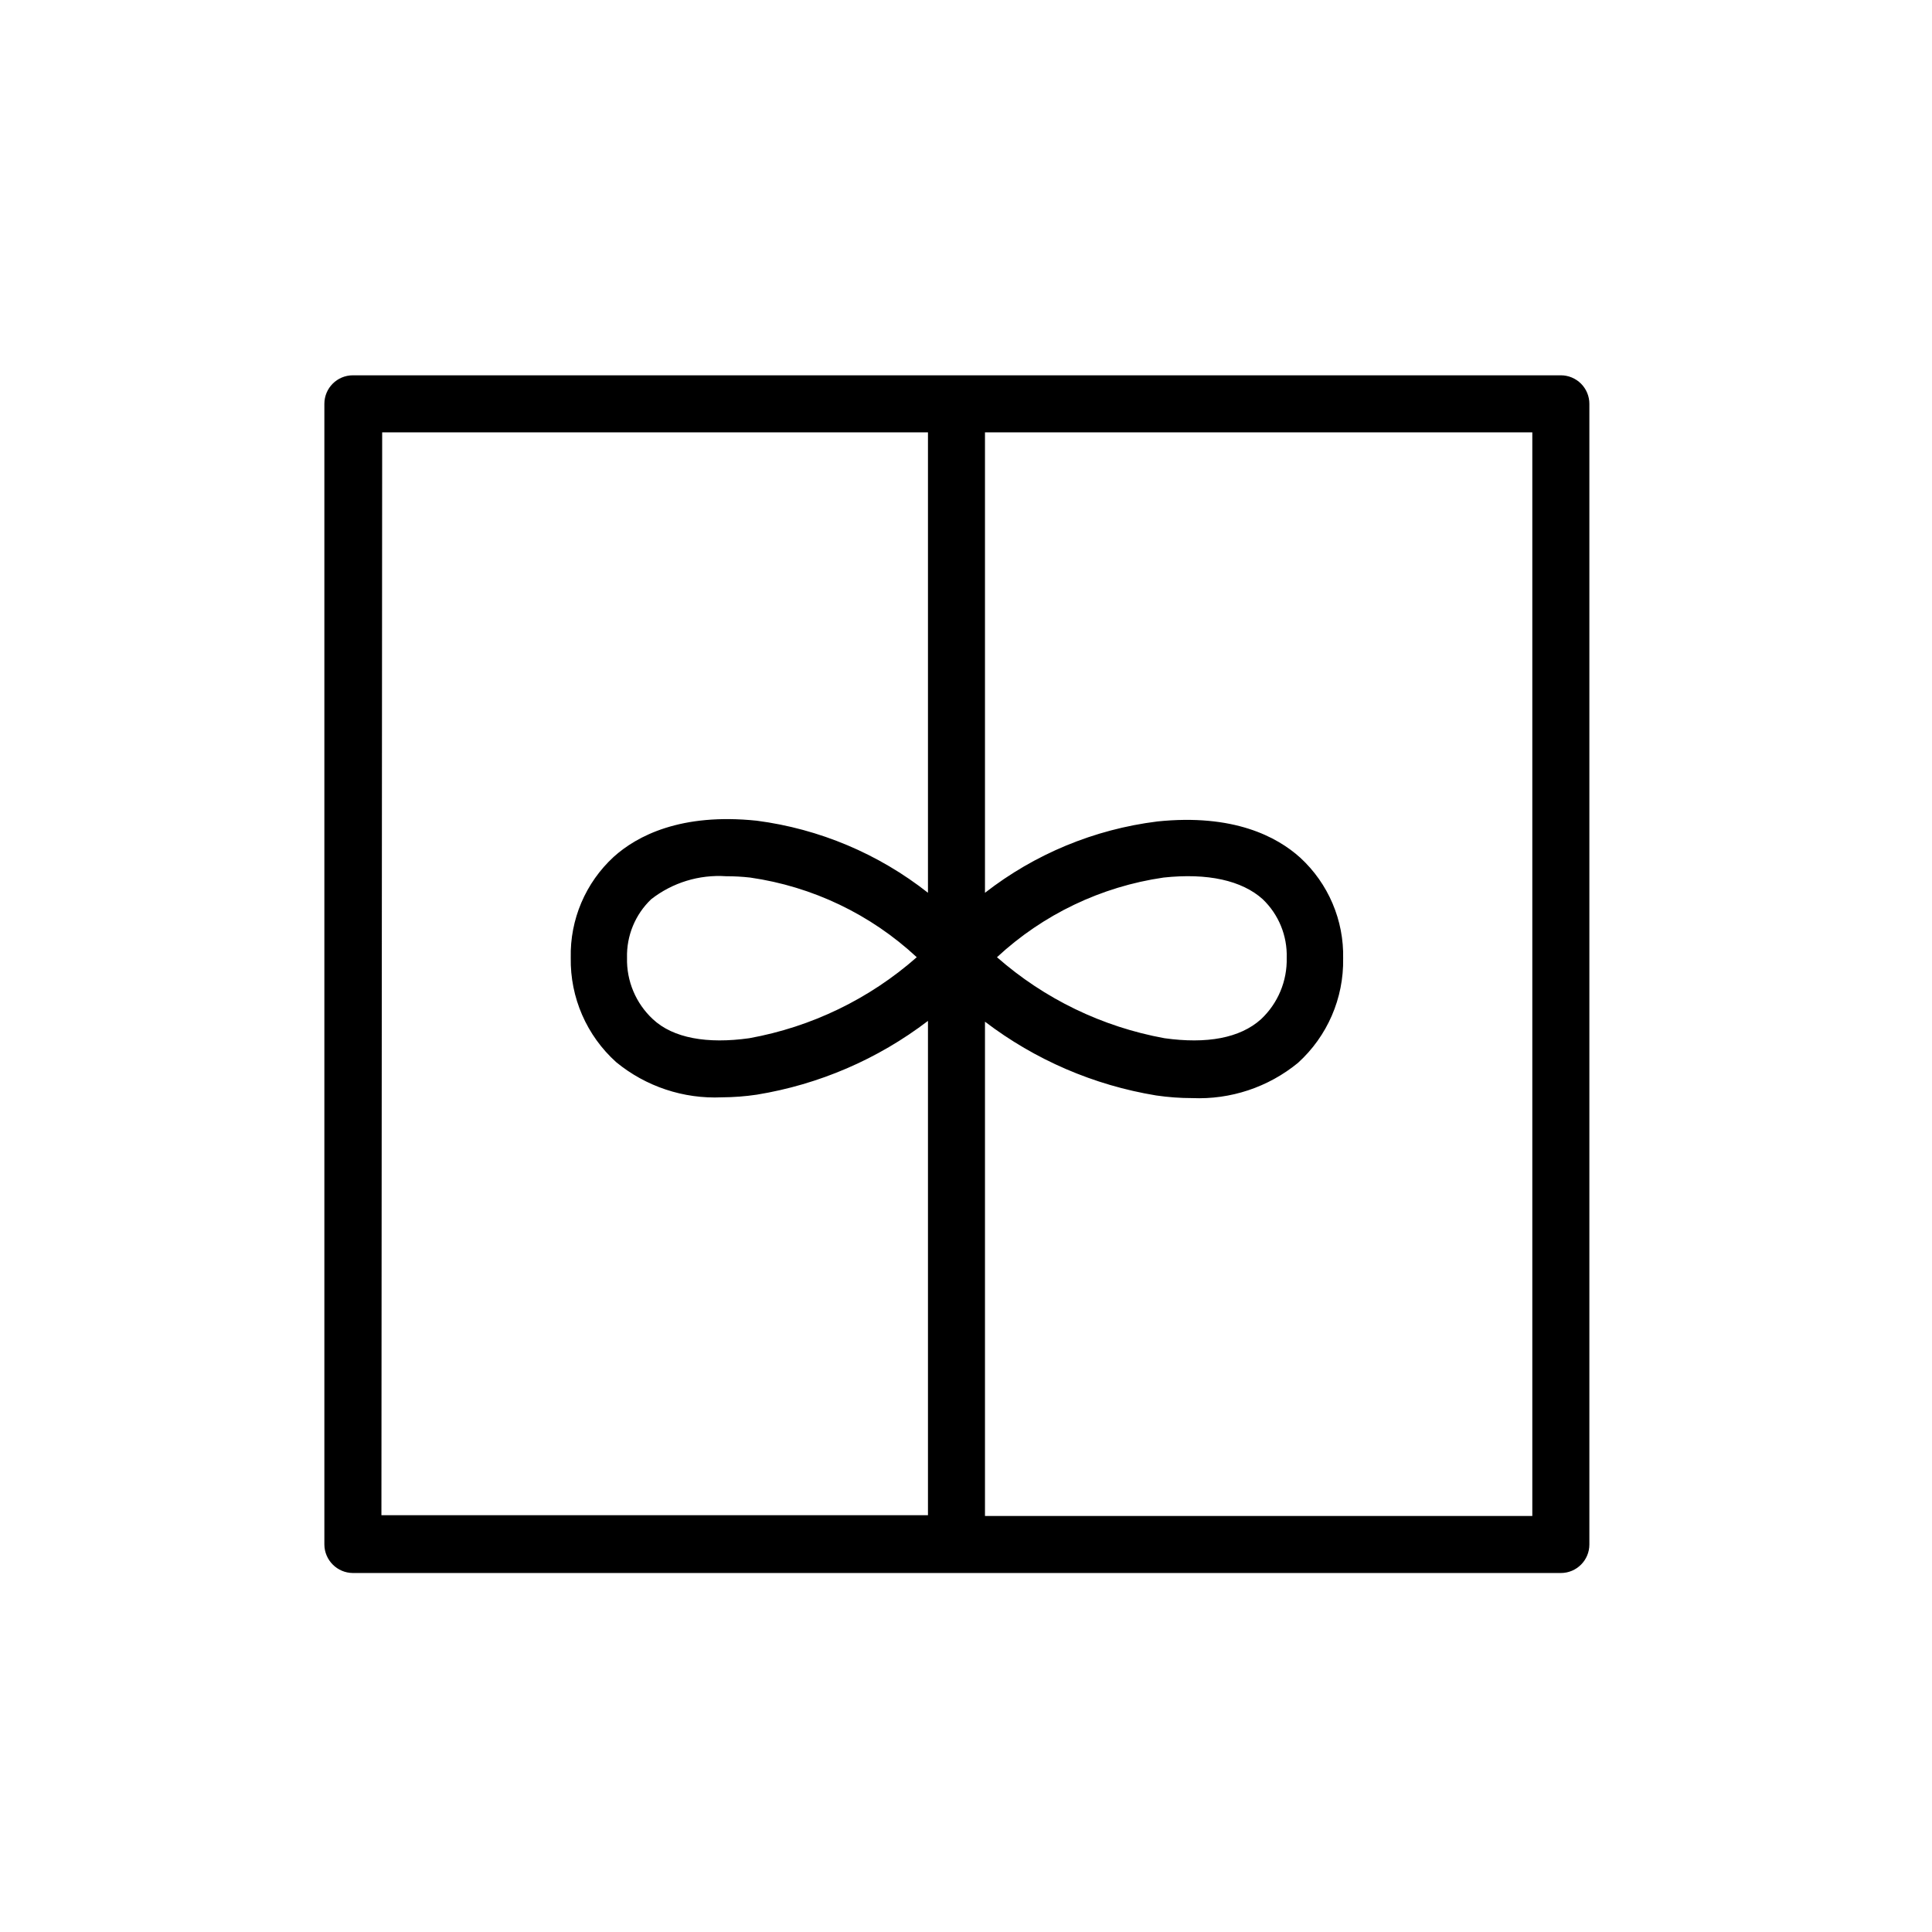 <?xml version="1.0" encoding="UTF-8"?>
<!-- Uploaded to: ICON Repo, www.iconrepo.com, Generator: ICON Repo Mixer Tools -->
<svg fill="#000000" width="800px" height="800px" version="1.1" viewBox="144 144 512 512" xmlns="http://www.w3.org/2000/svg">
 <path d="m557.64 243.46h-320.12c-4.172 0-7.559 3.383-7.559 7.559v302.29c0.031 4.16 3.398 7.527 7.559 7.555h320.12c4.172 0 7.559-3.383 7.559-7.555v-302.29c0-2.004-0.797-3.93-2.215-5.344-1.418-1.418-3.34-2.215-5.344-2.215zm-312.36 15.113h144.64v122.02c-13.117-10.332-28.785-16.93-45.344-19.094-20.152-2.117-31.789 4.031-37.938 9.574l0.004-0.004c-7.469 6.867-11.617 16.613-11.387 26.754-0.18 10.527 4.211 20.617 12.039 27.66 7.863 6.461 17.844 9.785 28.012 9.32 3.106-0.016 6.203-0.25 9.27-0.707 16.492-2.695 32.062-9.406 45.344-19.547v130.99h-144.84zm141.67 139.1c-12.562 11.066-27.91 18.488-44.387 21.465-11.133 1.562-20.152 0-25.543-5.039-4.512-4.191-7.008-10.117-6.852-16.273-0.152-5.844 2.172-11.48 6.398-15.516 5.641-4.406 12.711-6.578 19.852-6.098 2.137-0.004 4.273 0.113 6.398 0.352 16.52 2.379 31.914 9.742 44.133 21.109zm163.13 148.07h-145.05v-130.99 0.004c13.289 10.129 28.859 16.84 45.344 19.547 3.168 0.469 6.371 0.703 9.574 0.703 10.164 0.441 20.137-2.875 28.012-9.32 7.797-7.059 12.168-17.141 11.988-27.656 0.23-10.141-3.918-19.887-11.387-26.754-6.144-5.543-17.684-11.688-37.938-9.574l0.004 0.004c-16.621 2.078-32.375 8.605-45.598 18.891v-122.02h145.05zm-97.738-169.18c11.688-1.258 20.758 0.754 26.301 5.742v0.004c4.219 4.039 6.527 9.676 6.348 15.516 0.156 6.144-2.32 12.066-6.801 16.273-5.594 5.039-14.41 6.602-25.594 5.039-16.469-3-31.812-10.418-44.387-21.465 12.23-11.348 27.621-18.711 44.133-21.109z"/>
</svg>